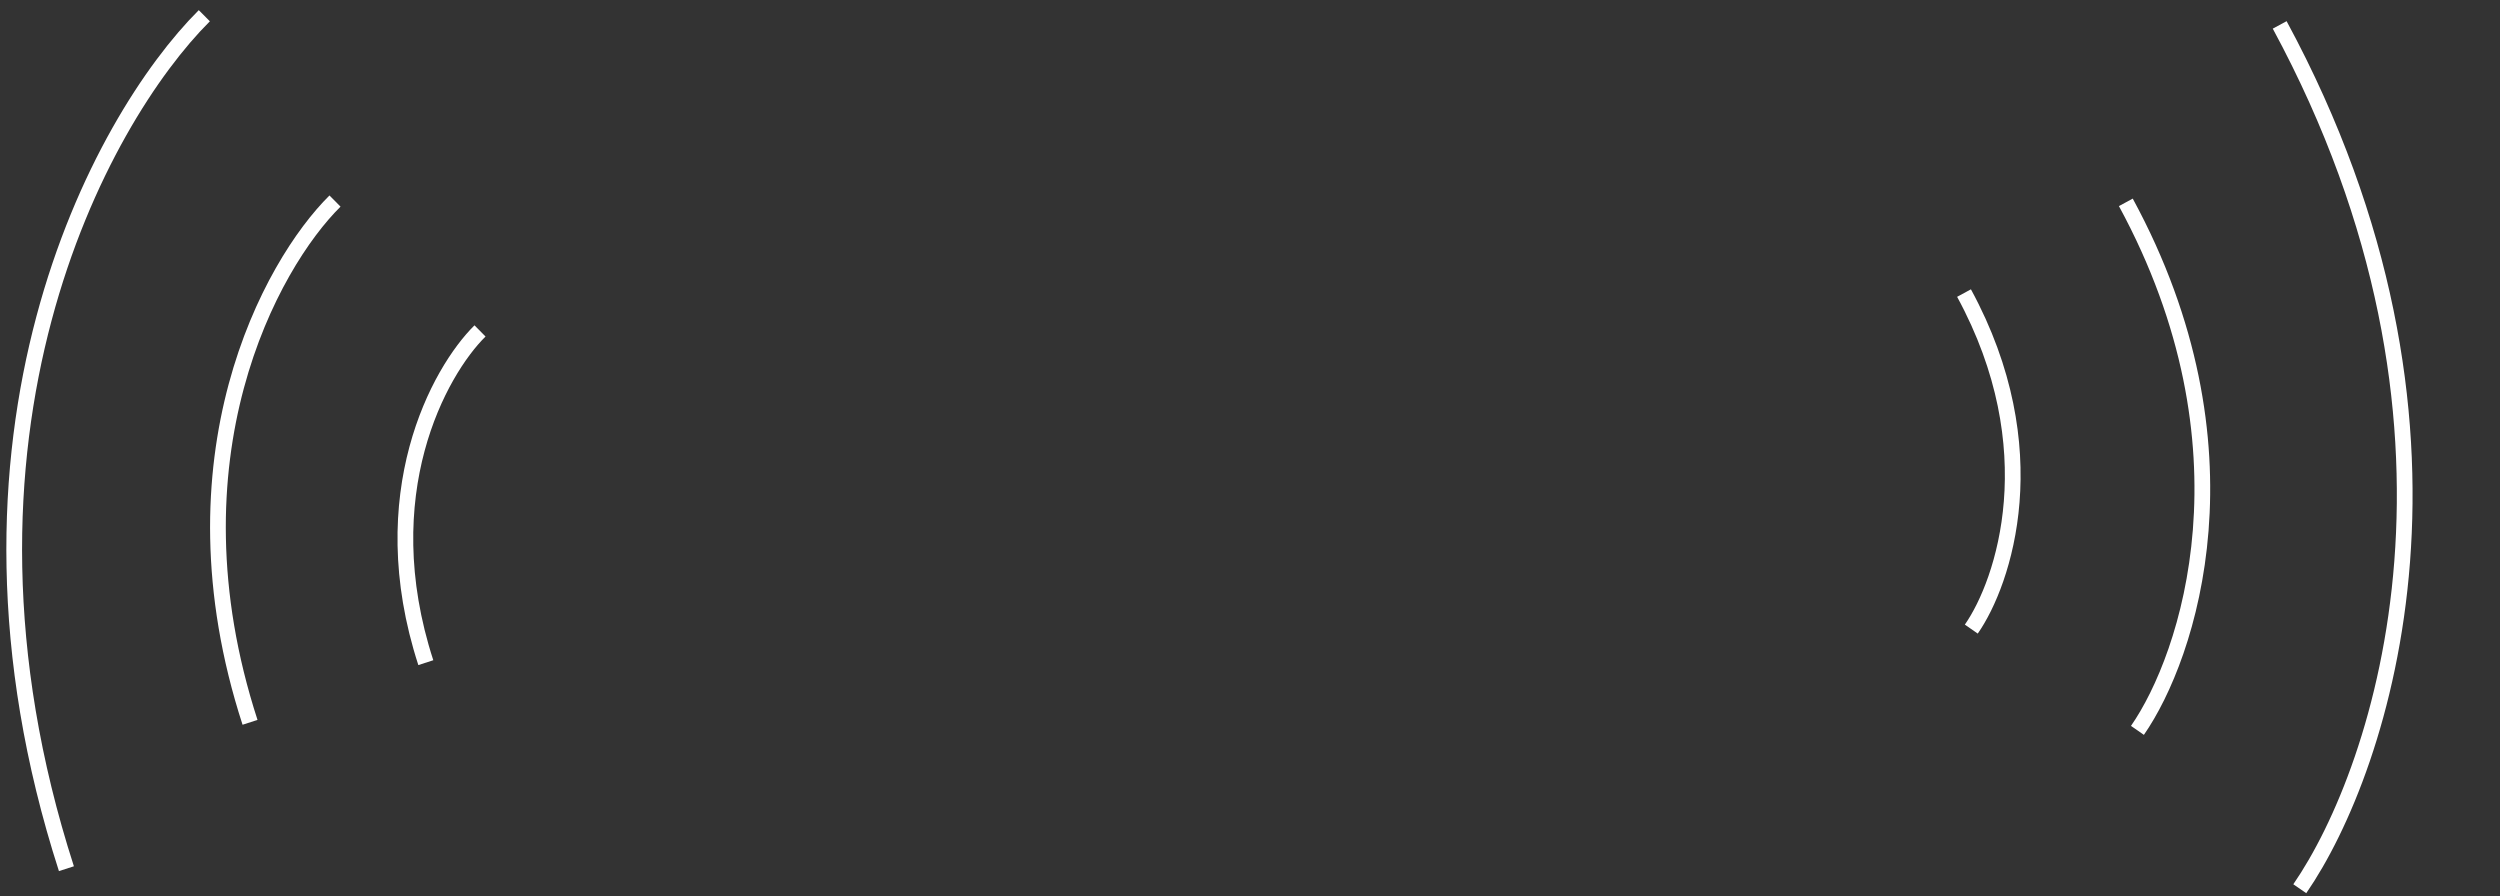 <?xml version="1.0" encoding="UTF-8"?> <svg xmlns="http://www.w3.org/2000/svg" width="159" height="57" viewBox="0 0 159 57" fill="none"><rect x="0" y="0" width="159" height="57" fill="#333333" stroke="none"/> <path d="M30.529 21.047C27.928 23.616 23.599 31.432 27.082 42.145" stroke="white"></path> <path d="M21.306 12.787C17.228 16.824 10.438 29.107 15.902 45.94" stroke="white"></path> <path d="M12.995 1C6.37 7.605 -4.659 27.702 4.224 55.249" stroke="white"></path> <path d="M125.375 40.011C127.462 37.011 130.292 28.535 124.912 18.639" stroke="white"></path> <path d="M135.941 46.452C139.213 41.738 143.647 28.422 135.203 12.869" stroke="white"></path> <path d="M146.266 56.523C151.574 48.82 158.75 27.048 144.988 1.584" stroke="white"></path> </svg> 